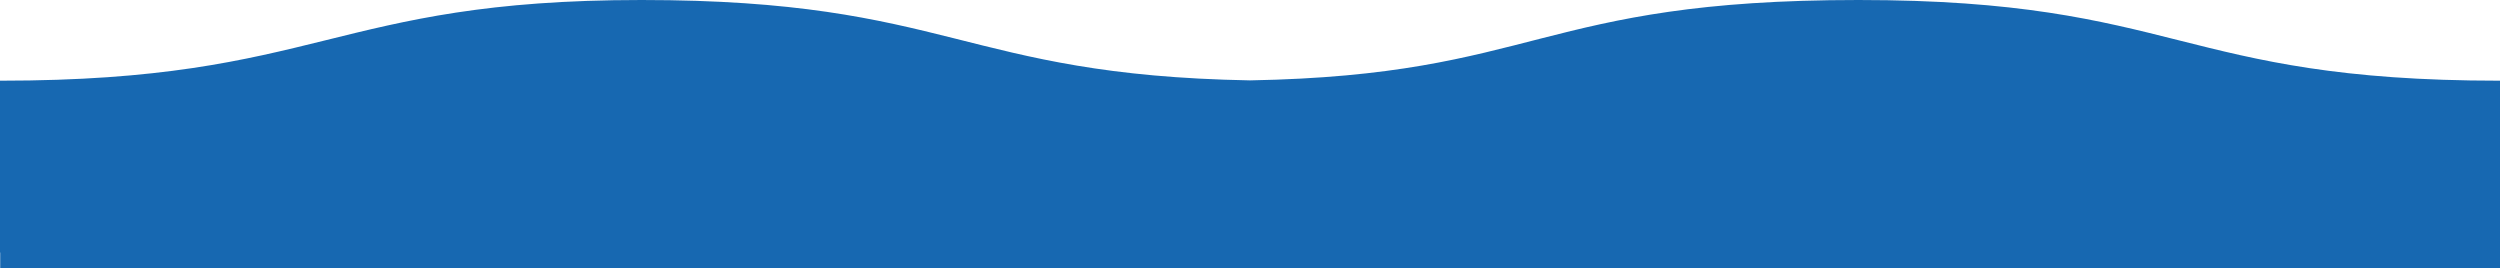 <svg xmlns="http://www.w3.org/2000/svg" id="Calque_1" data-name="Calque 1" viewBox="0 0 1920.16 206"><path d="M1919.7,61.97c-246.15,0-246.15-61.97-492.3-61.97s-245.9,57.69-467.31,61.74C738.66,57.69,730.3,0,492.76,0S246.61,61.97.46,61.97c-.16,0-.3,0-.46,0v131.97h.16v12.07h1920V61.97c-.16,0-.3,0-.46,0Z" style="fill: #1768b1; stroke-width: 0px;"></path></svg>